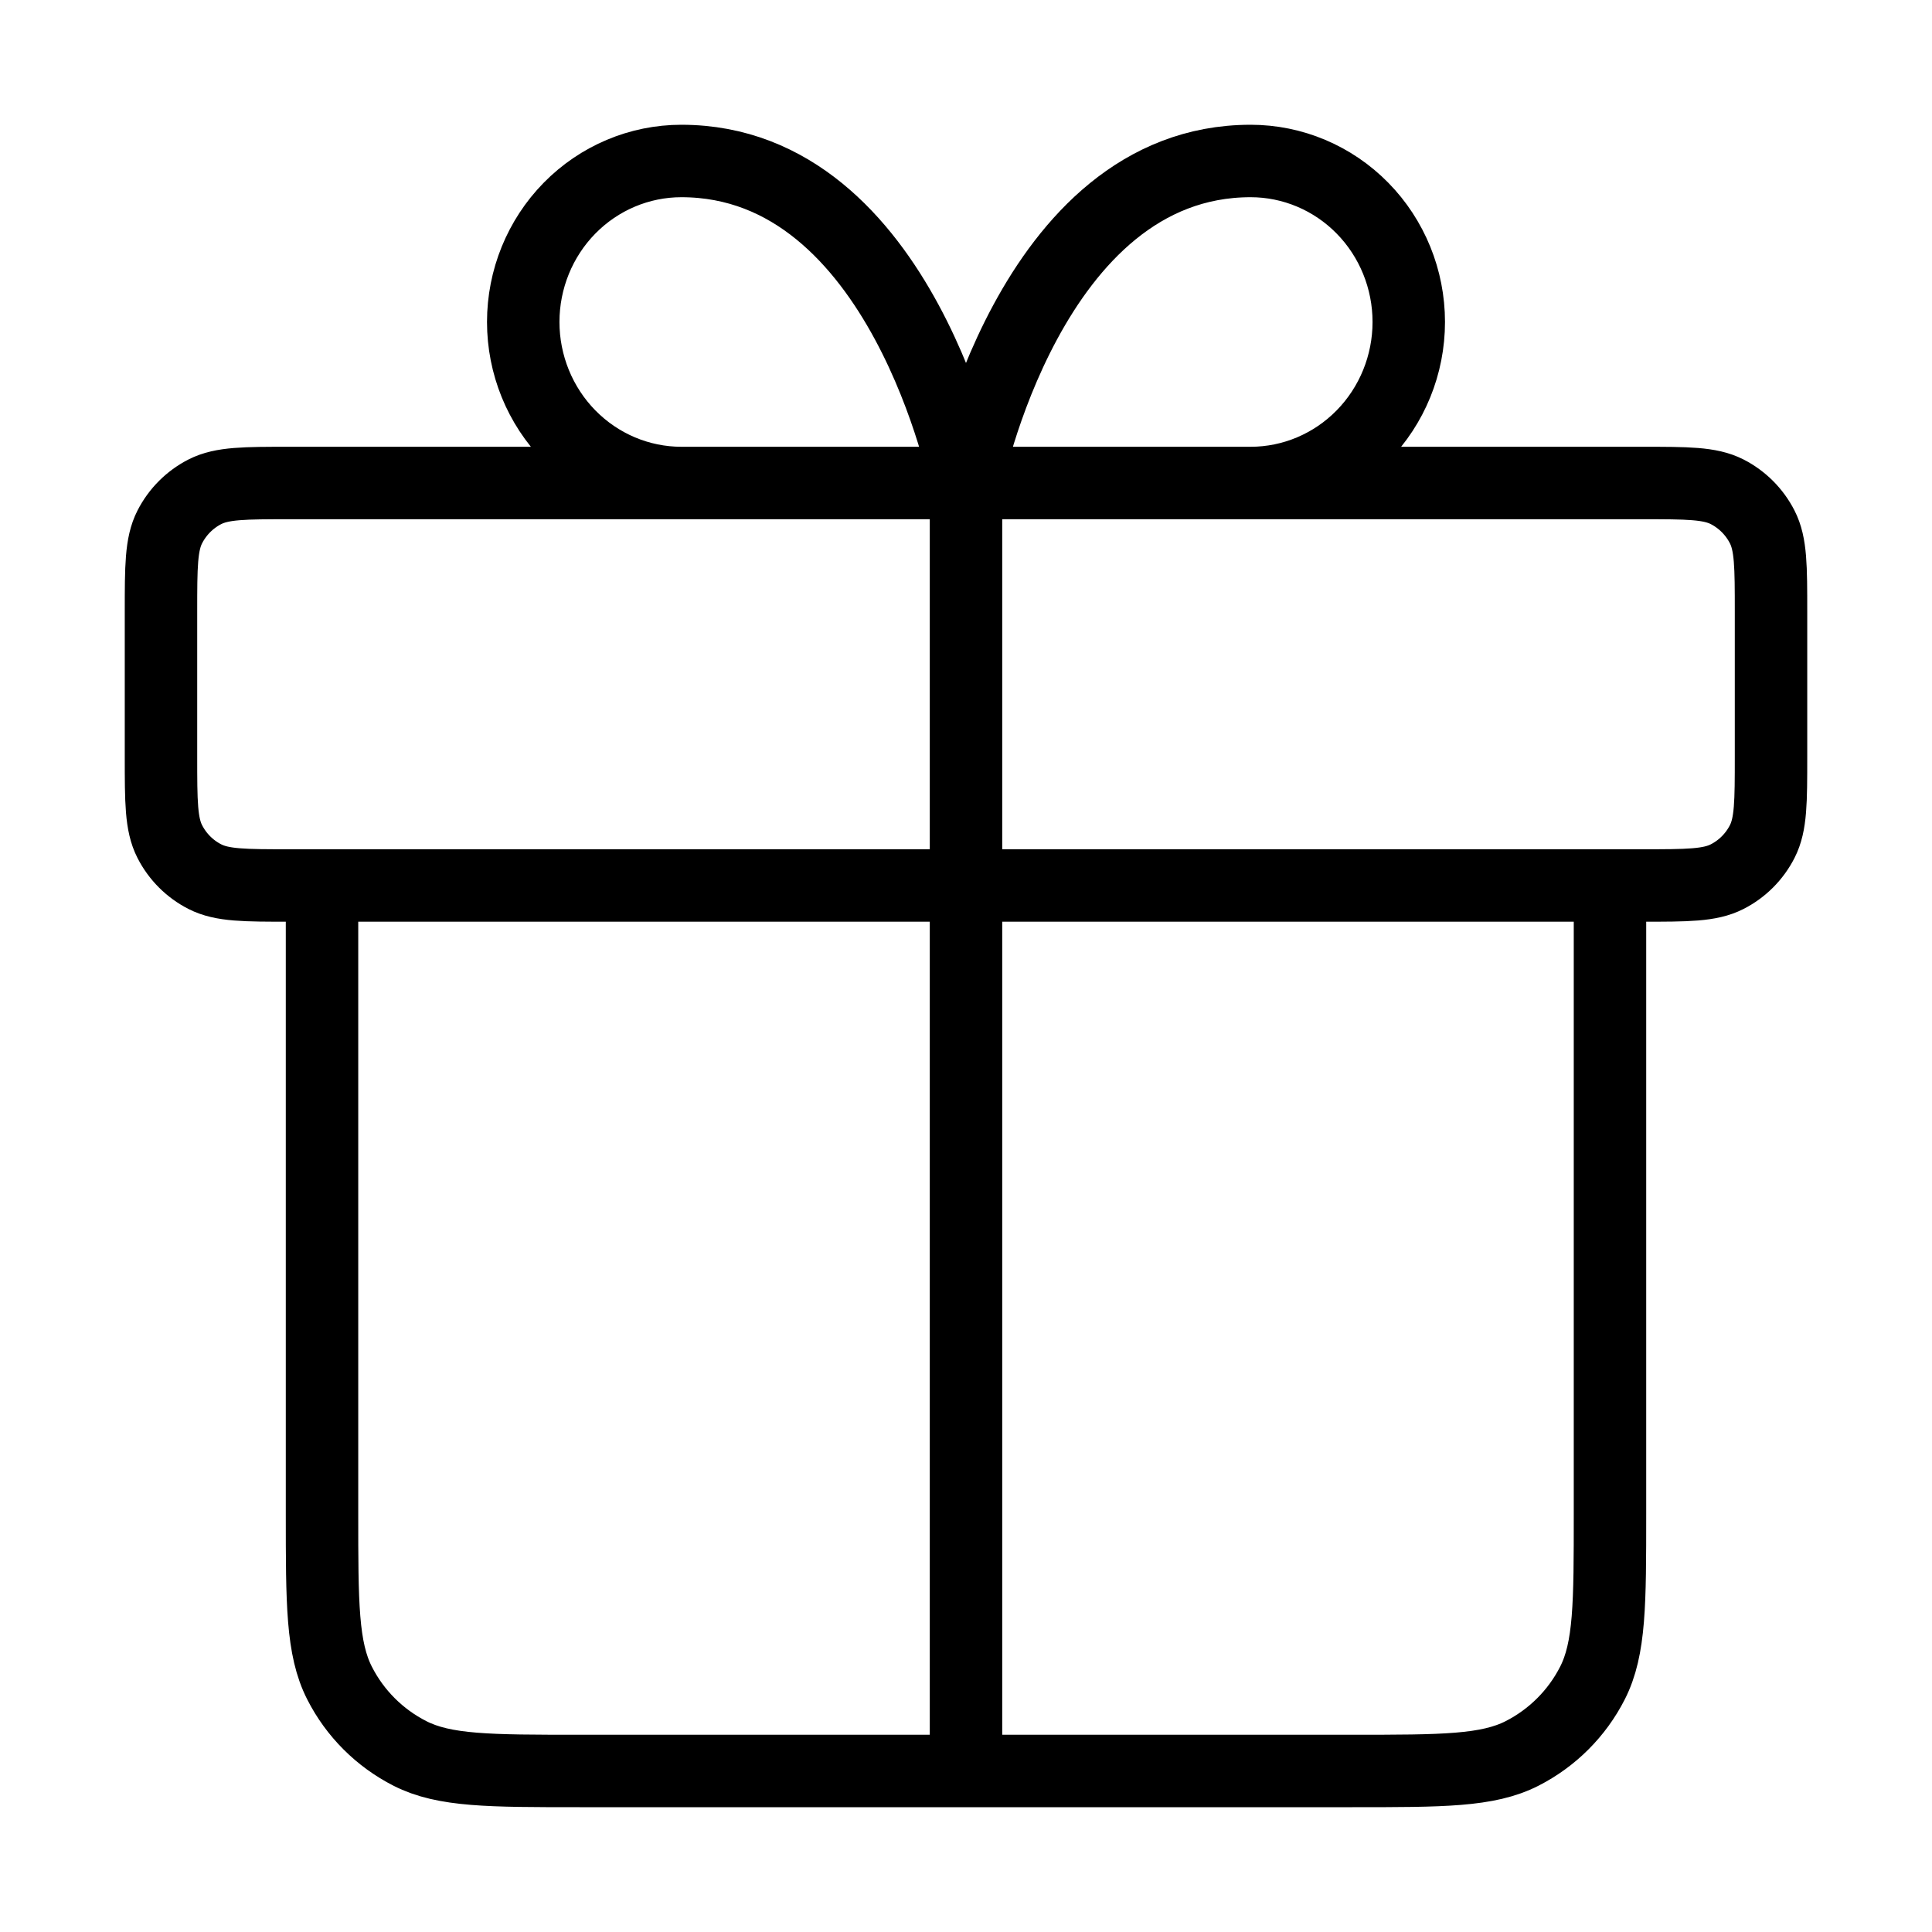<svg width="40" height="40" viewBox="0 0 40 40" fill="none" xmlns="http://www.w3.org/2000/svg">
<g id="gift-01">
<path id="Icon" d="M20 10V36.666M20 10H14.107C13.239 10 12.406 9.648 11.792 9.023C11.178 8.398 10.833 7.55 10.833 6.666C10.833 5.782 11.178 4.934 11.792 4.309C12.406 3.684 13.239 3.333 14.107 3.333C18.69 3.333 20 10 20 10ZM20 10H25.893C26.761 10 27.594 9.648 28.208 9.023C28.822 8.398 29.167 7.55 29.167 6.666C29.167 5.782 28.822 4.934 28.208 4.309C27.594 3.684 26.761 3.333 25.893 3.333C21.309 3.333 20 10 20 10ZM33.333 18.333V31.333C33.333 33.2 33.333 34.133 32.97 34.846C32.65 35.474 32.14 35.983 31.513 36.303C30.8 36.666 29.867 36.666 28 36.666L12 36.666C10.133 36.666 9.2 36.666 8.487 36.303C7.859 35.983 7.349 35.474 7.03 34.846C6.667 34.133 6.667 33.2 6.667 31.333V18.333M3.333 12.666L3.333 15.666C3.333 16.6 3.333 17.067 3.515 17.423C3.675 17.737 3.93 17.992 4.243 18.151C4.6 18.333 5.066 18.333 6 18.333L34 18.333C34.933 18.333 35.4 18.333 35.757 18.151C36.07 17.992 36.325 17.737 36.485 17.423C36.667 17.067 36.667 16.6 36.667 15.666V12.666C36.667 11.733 36.667 11.266 36.485 10.91C36.325 10.596 36.07 10.341 35.757 10.181C35.4 10 34.933 10 34 10L6 10C5.066 10 4.6 10 4.243 10.181C3.93 10.341 3.675 10.596 3.515 10.91C3.333 11.266 3.333 11.733 3.333 12.666Z" stroke="black" stroke-width="1.5" stroke-linecap="round" stroke-linejoin="round"/>
</g>
</svg>
